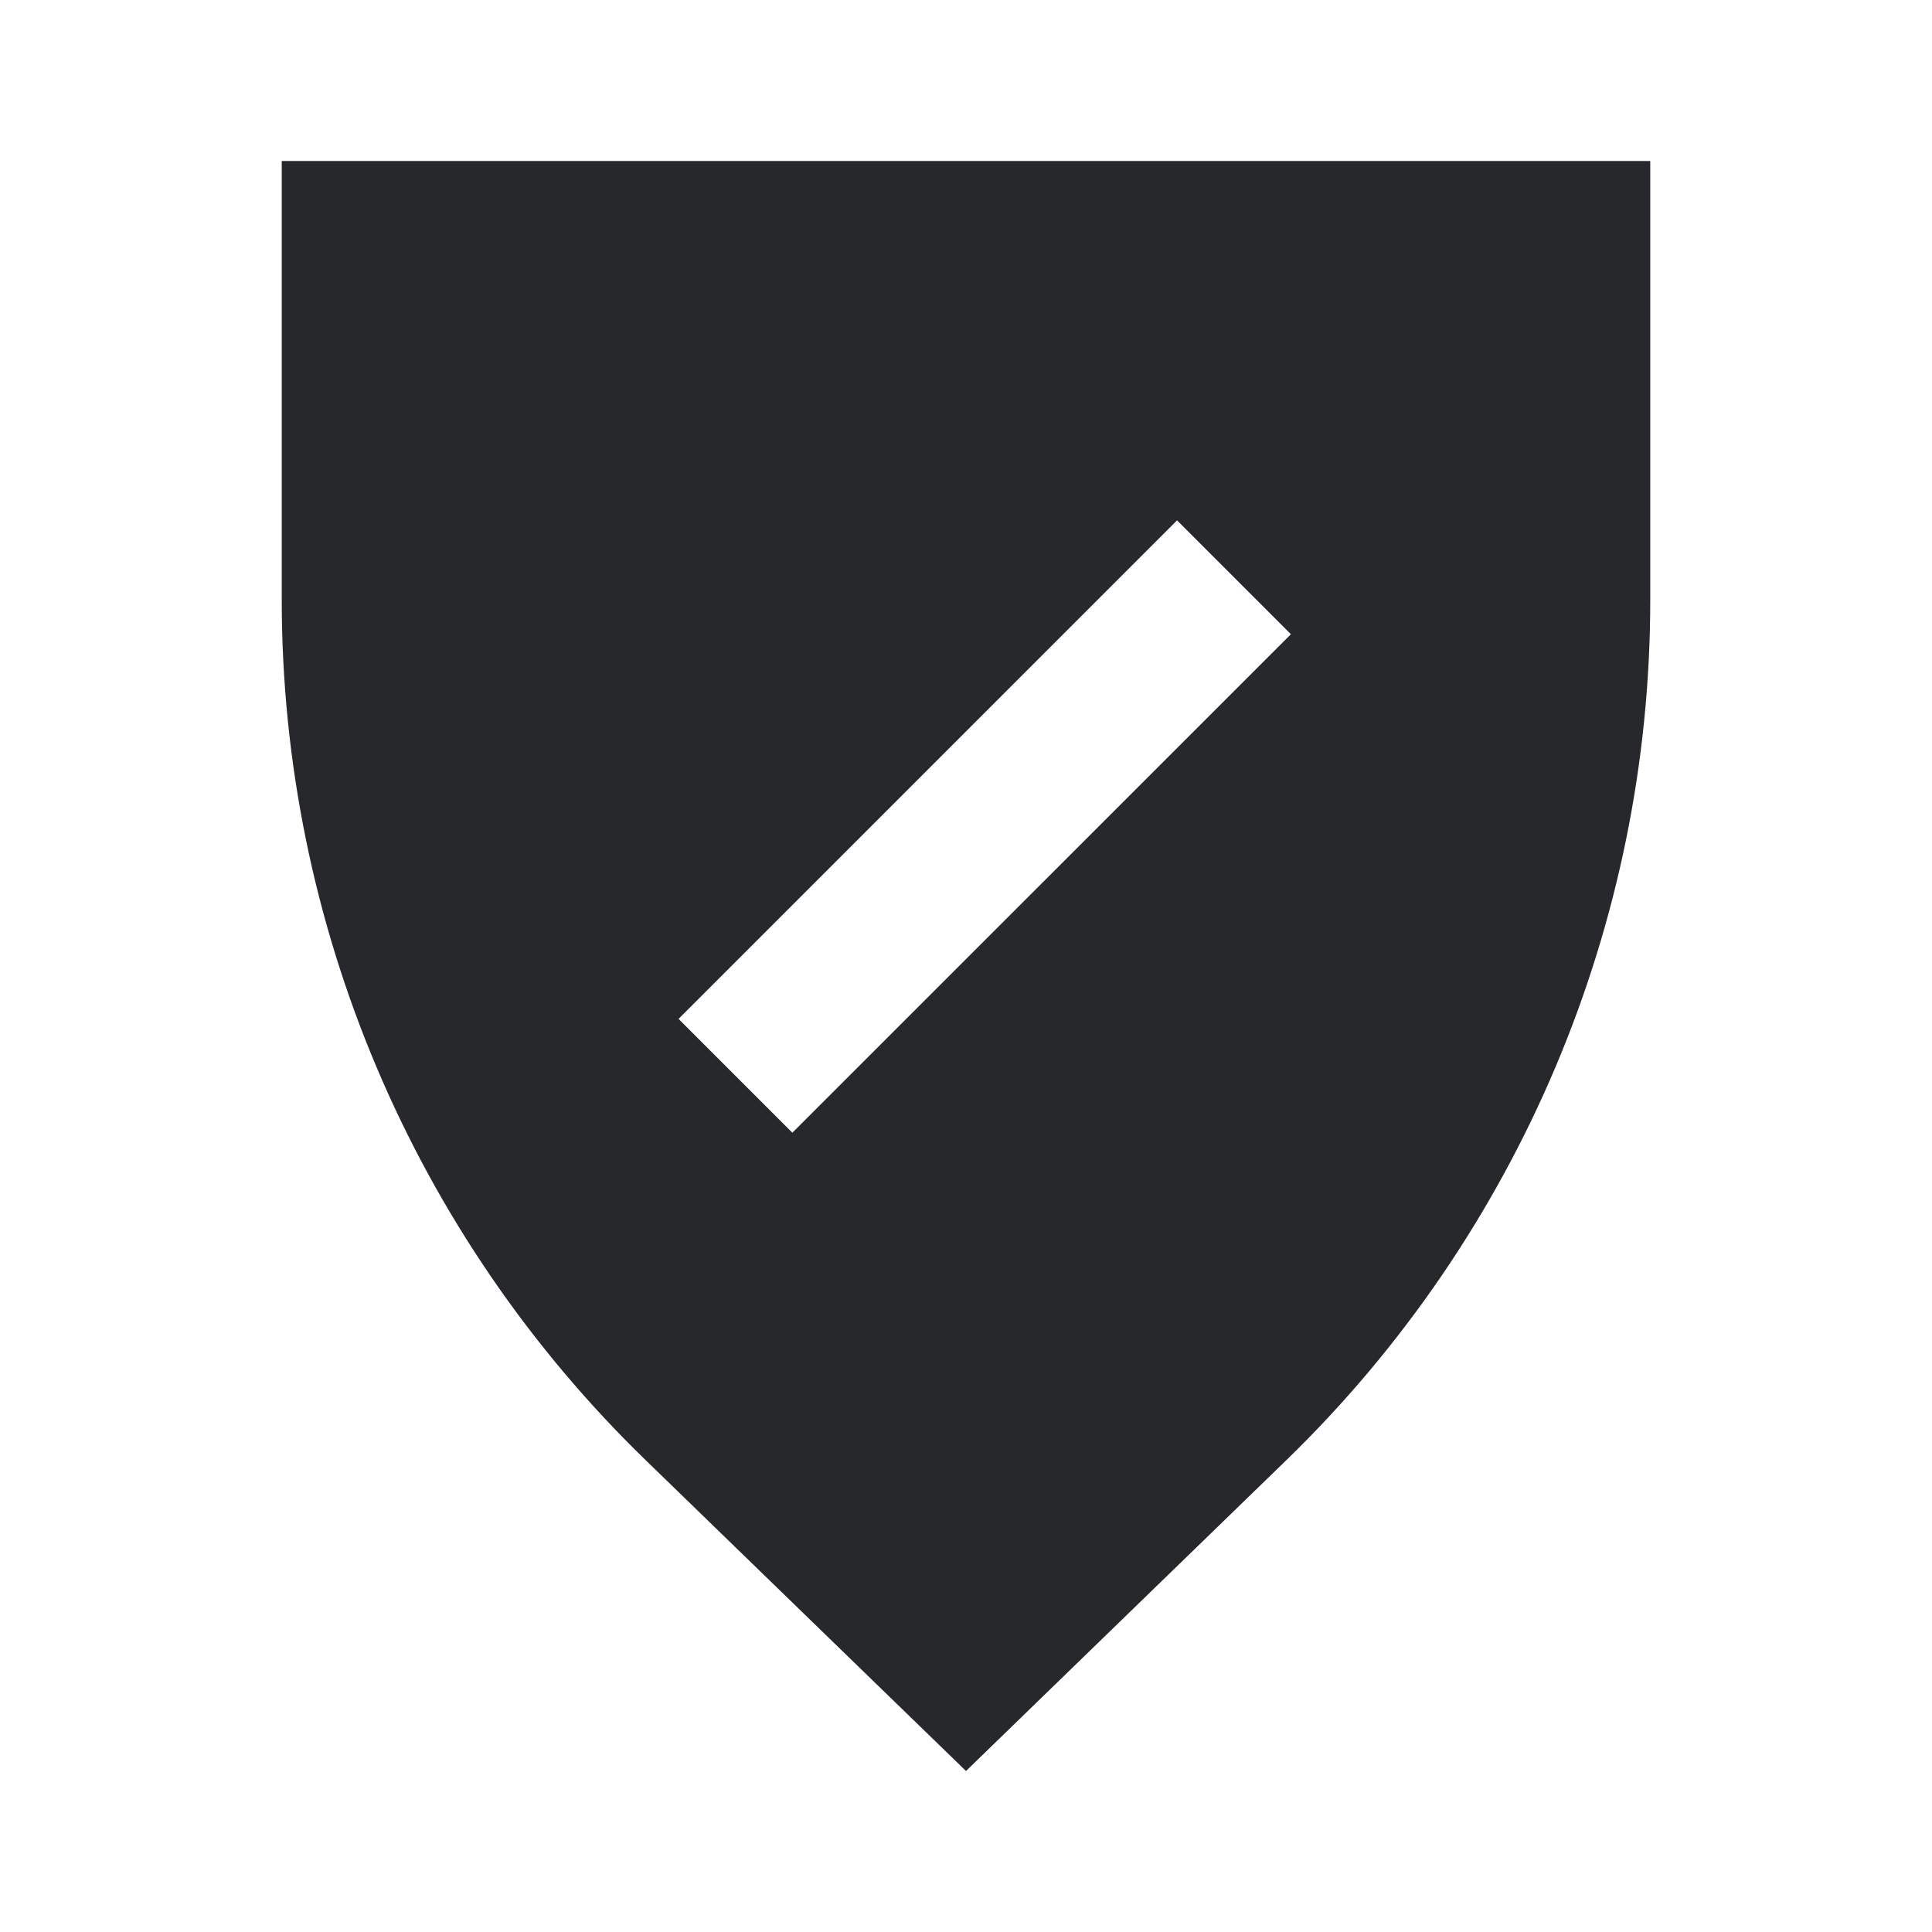 <svg width="48" height="48" viewBox="0 0 48 48" fill="none" xmlns="http://www.w3.org/2000/svg">
<path fill-rule="evenodd" clip-rule="evenodd" d="M7 14.907V4H41V14.907C41 22.96 37.738 30.67 31.958 36.278L24 44L16.042 36.278C10.262 30.67 7 22.96 7 14.907ZM32.072 15.757L29.243 12.928L16.858 25.314L19.686 28.142L32.072 15.757Z" fill="#27282B"/>
</svg>
